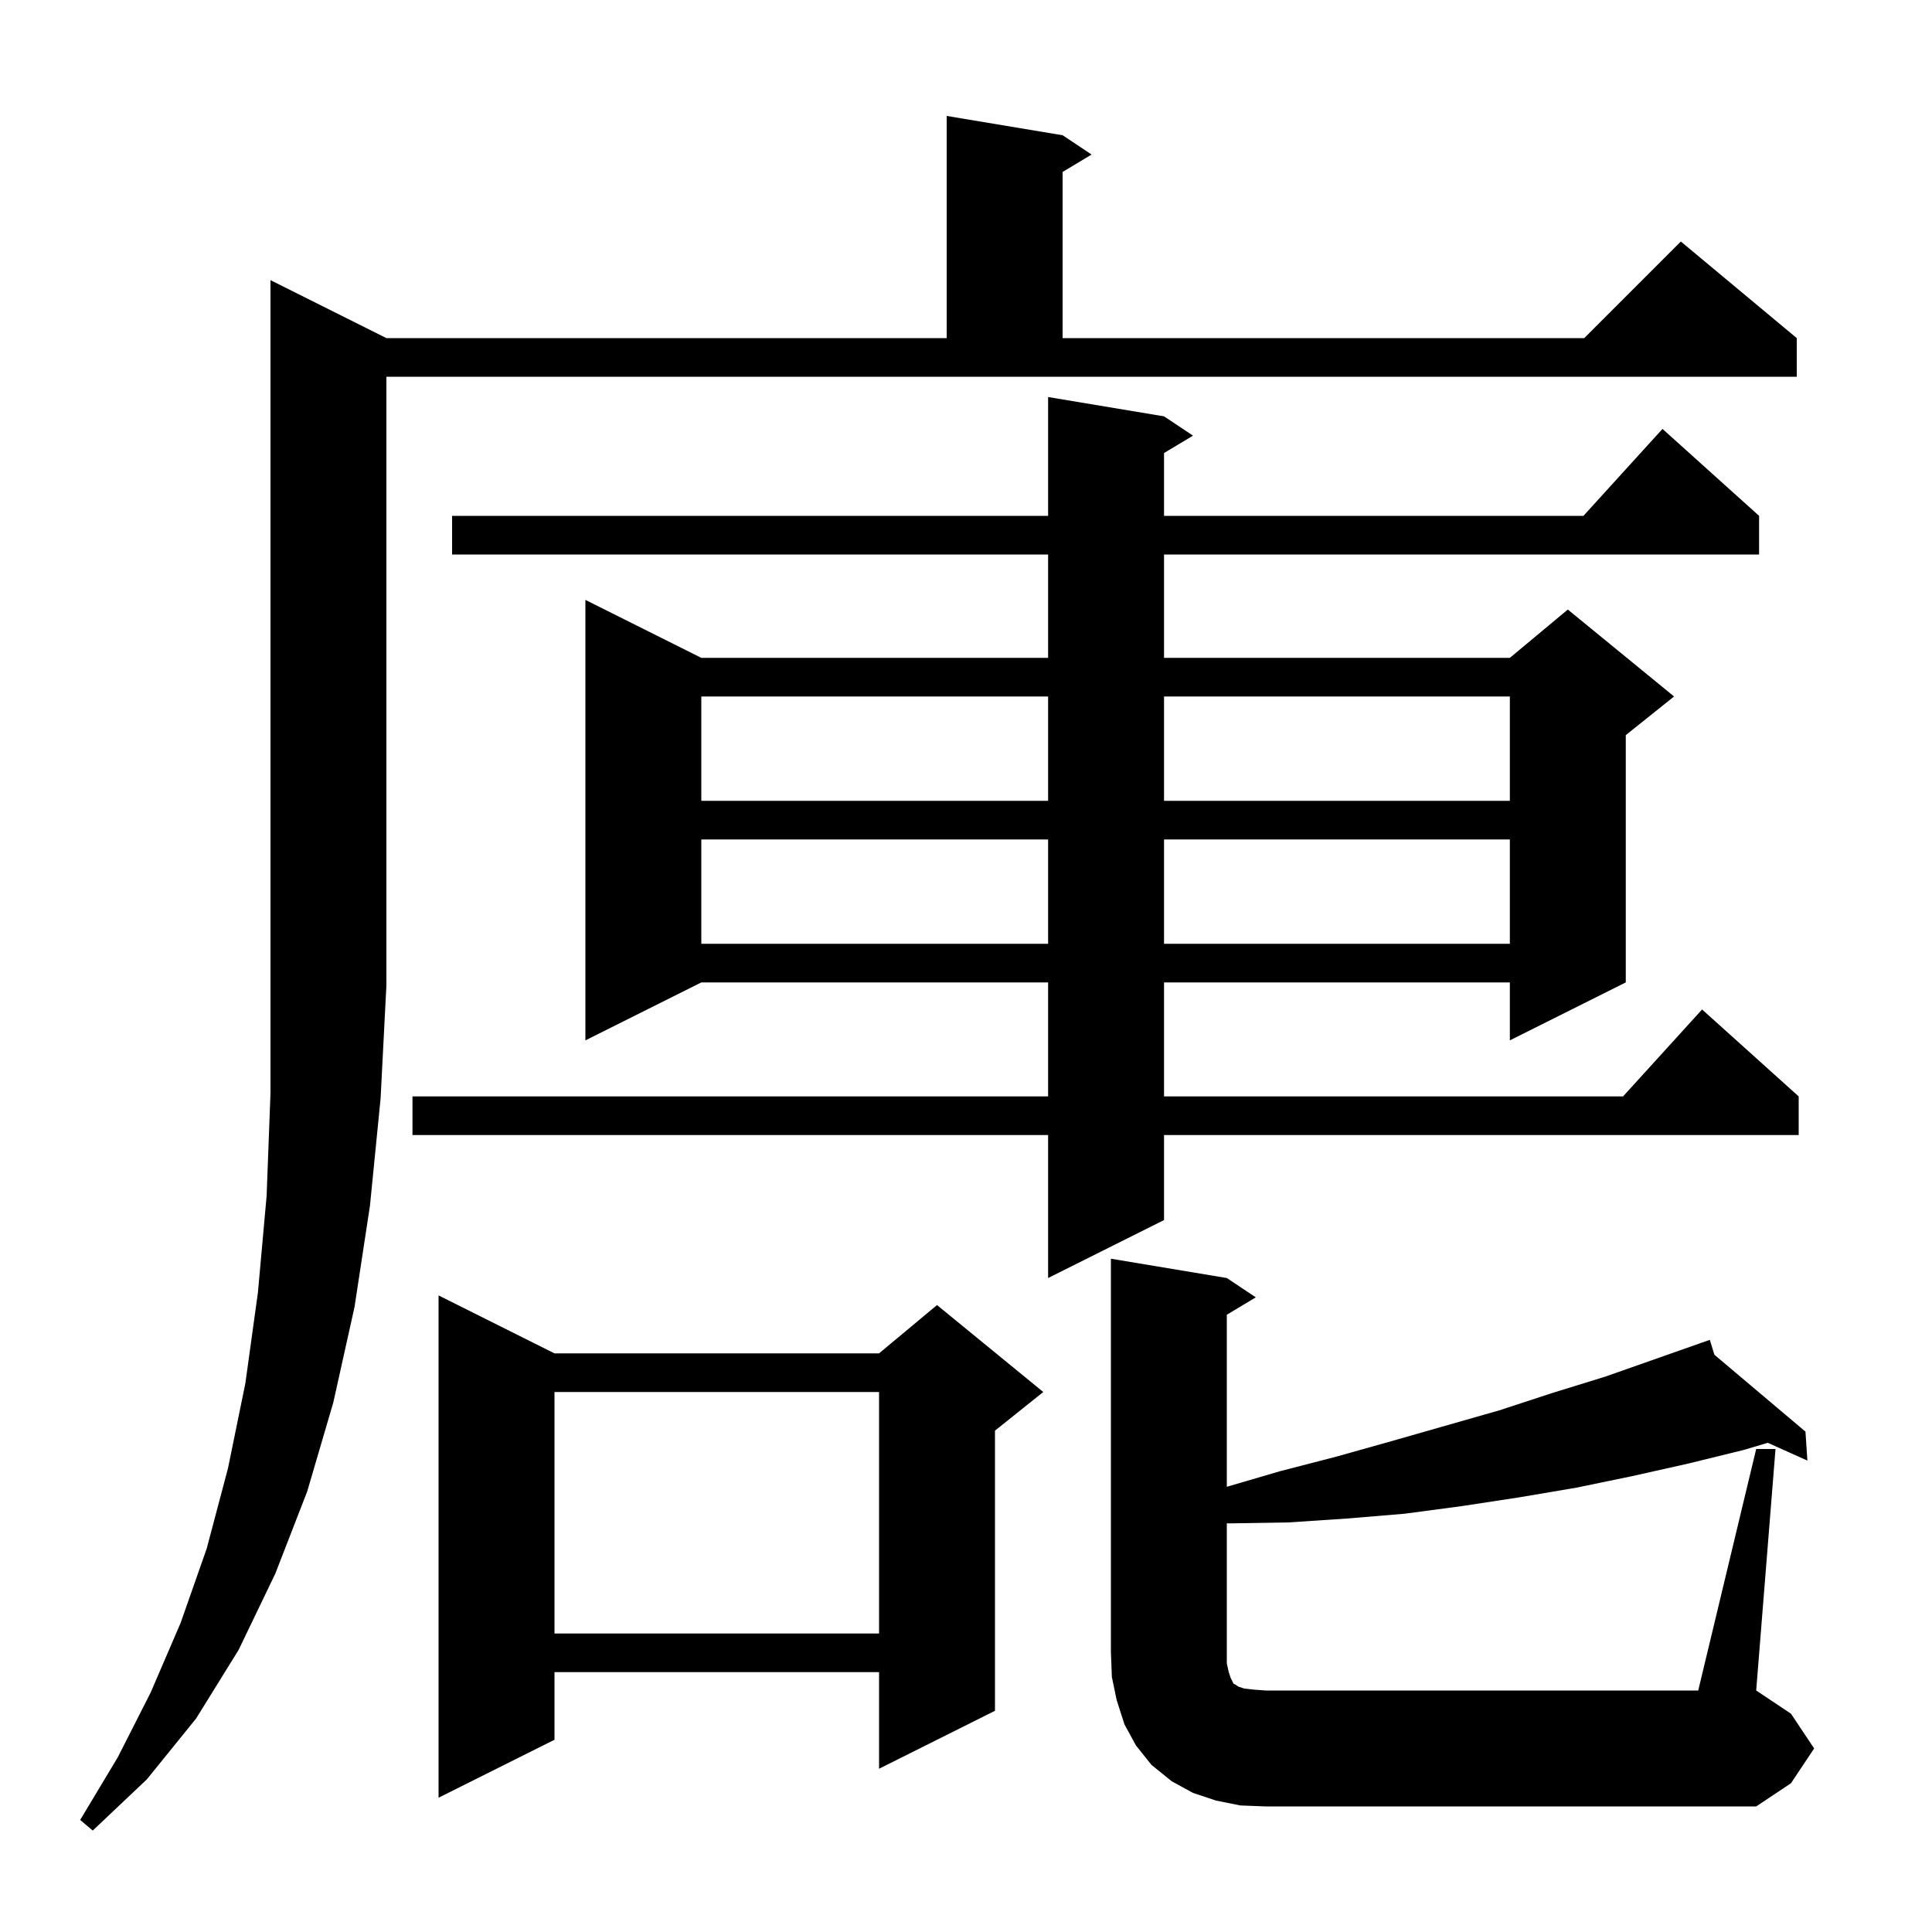 <svg xmlns="http://www.w3.org/2000/svg" xmlns:xlink="http://www.w3.org/1999/xlink" version="1.1" baseProfile="full" viewBox="0 0 200 200" width="200" height="200">
<g fill="black">
<path d="M 40.0 35.0 L 98.0 35.0 L 98.0 12.0 L 110.0 14.0 L 113.0 16.0 L 110.0 17.8 L 110.0 35.0 L 164.0 35.0 L 174.0 25.0 L 186.0 35.0 L 186.0 39.0 L 40.0 39.0 L 40.0 102.0 L 39.4 113.7 L 38.3 124.8 L 36.7 135.3 L 34.5 145.2 L 31.8 154.4 L 28.5 162.9 L 24.7 170.8 L 20.3 177.9 L 15.2 184.2 L 9.6 189.5 L 8.3 188.4 L 12.2 181.9 L 15.6 175.2 L 18.7 168.0 L 21.4 160.3 L 23.6 152.0 L 25.4 143.2 L 26.7 133.8 L 27.6 123.8 L 28.0 113.2 L 28.0 29.0 Z M 181.8 150.0 L 183.8 150.0 L 181.8 175.0 L 185.4 177.4 L 187.8 181.0 L 185.4 184.6 L 181.8 187.0 L 131.0 187.0 L 128.4 186.9 L 125.9 186.4 L 123.5 185.6 L 121.3 184.4 L 119.2 182.7 L 117.6 180.7 L 116.4 178.5 L 115.6 176.0 L 115.1 173.6 L 115.0 171.0 L 115.0 130.3 L 127.0 132.3 L 130.0 134.3 L 127.0 136.1 L 127.0 153.912 L 132.5 152.3 L 138.3 150.8 L 144.0 149.2 L 155.2 146.0 L 160.7 144.2 L 166.2 142.5 L 176.018 139.045 L 176.0 139.0 L 176.043 139.037 L 177.0 138.7 L 177.474 140.244 L 186.9 148.2 L 187.1 151.2 L 183 149.358 L 180.5 150.1 L 174.8 151.5 L 169.0 152.8 L 163.2 154.0 L 157.3 155.0 L 151.4 155.9 L 145.4 156.7 L 139.4 157.2 L 133.4 157.6 L 127.3 157.7 L 127.0 157.69 L 127.0 172.2 L 127.2 173.1 L 127.4 173.7 L 127.7 174.3 L 127.9 174.4 L 128.2 174.6 L 128.8 174.8 L 129.7 174.9 L 131.0 175.0 L 175.8 175.0 Z M 57.4 140.1 L 91.0 140.1 L 97.0 135.1 L 108.0 144.1 L 103.0 148.1 L 103.0 177.1 L 91.0 183.1 L 91.0 173.1 L 57.4 173.1 L 57.4 180.1 L 45.4 186.1 L 45.4 134.1 Z M 57.4 144.1 L 57.4 169.1 L 91.0 169.1 L 91.0 144.1 Z M 120.5 43.1 L 123.5 45.1 L 120.5 46.9 L 120.5 53.4 L 163.918 53.4 L 172.1 44.4 L 182.1 53.4 L 182.1 57.4 L 120.5 57.4 L 120.5 68.1 L 156.3 68.1 L 162.3 63.1 L 173.3 72.1 L 168.3 76.1 L 168.3 101.7 L 156.3 107.7 L 156.3 101.7 L 120.5 101.7 L 120.5 113.5 L 168.018 113.5 L 176.2 104.5 L 186.2 113.5 L 186.2 117.5 L 120.5 117.5 L 120.5 126.3 L 108.5 132.3 L 108.5 117.5 L 42.7 117.5 L 42.7 113.5 L 108.5 113.5 L 108.5 101.7 L 72.6 101.7 L 60.6 107.7 L 60.6 62.1 L 72.6 68.1 L 108.5 68.1 L 108.5 57.4 L 46.8 57.4 L 46.8 53.4 L 108.5 53.4 L 108.5 41.1 Z M 72.6 86.9 L 72.6 97.7 L 108.5 97.7 L 108.5 86.9 Z M 120.5 86.9 L 120.5 97.7 L 156.3 97.7 L 156.3 86.9 Z M 72.6 72.1 L 72.6 82.9 L 108.5 82.9 L 108.5 72.1 Z M 120.5 72.1 L 120.5 82.9 L 156.3 82.9 L 156.3 72.1 Z " />
</g>
</svg>
